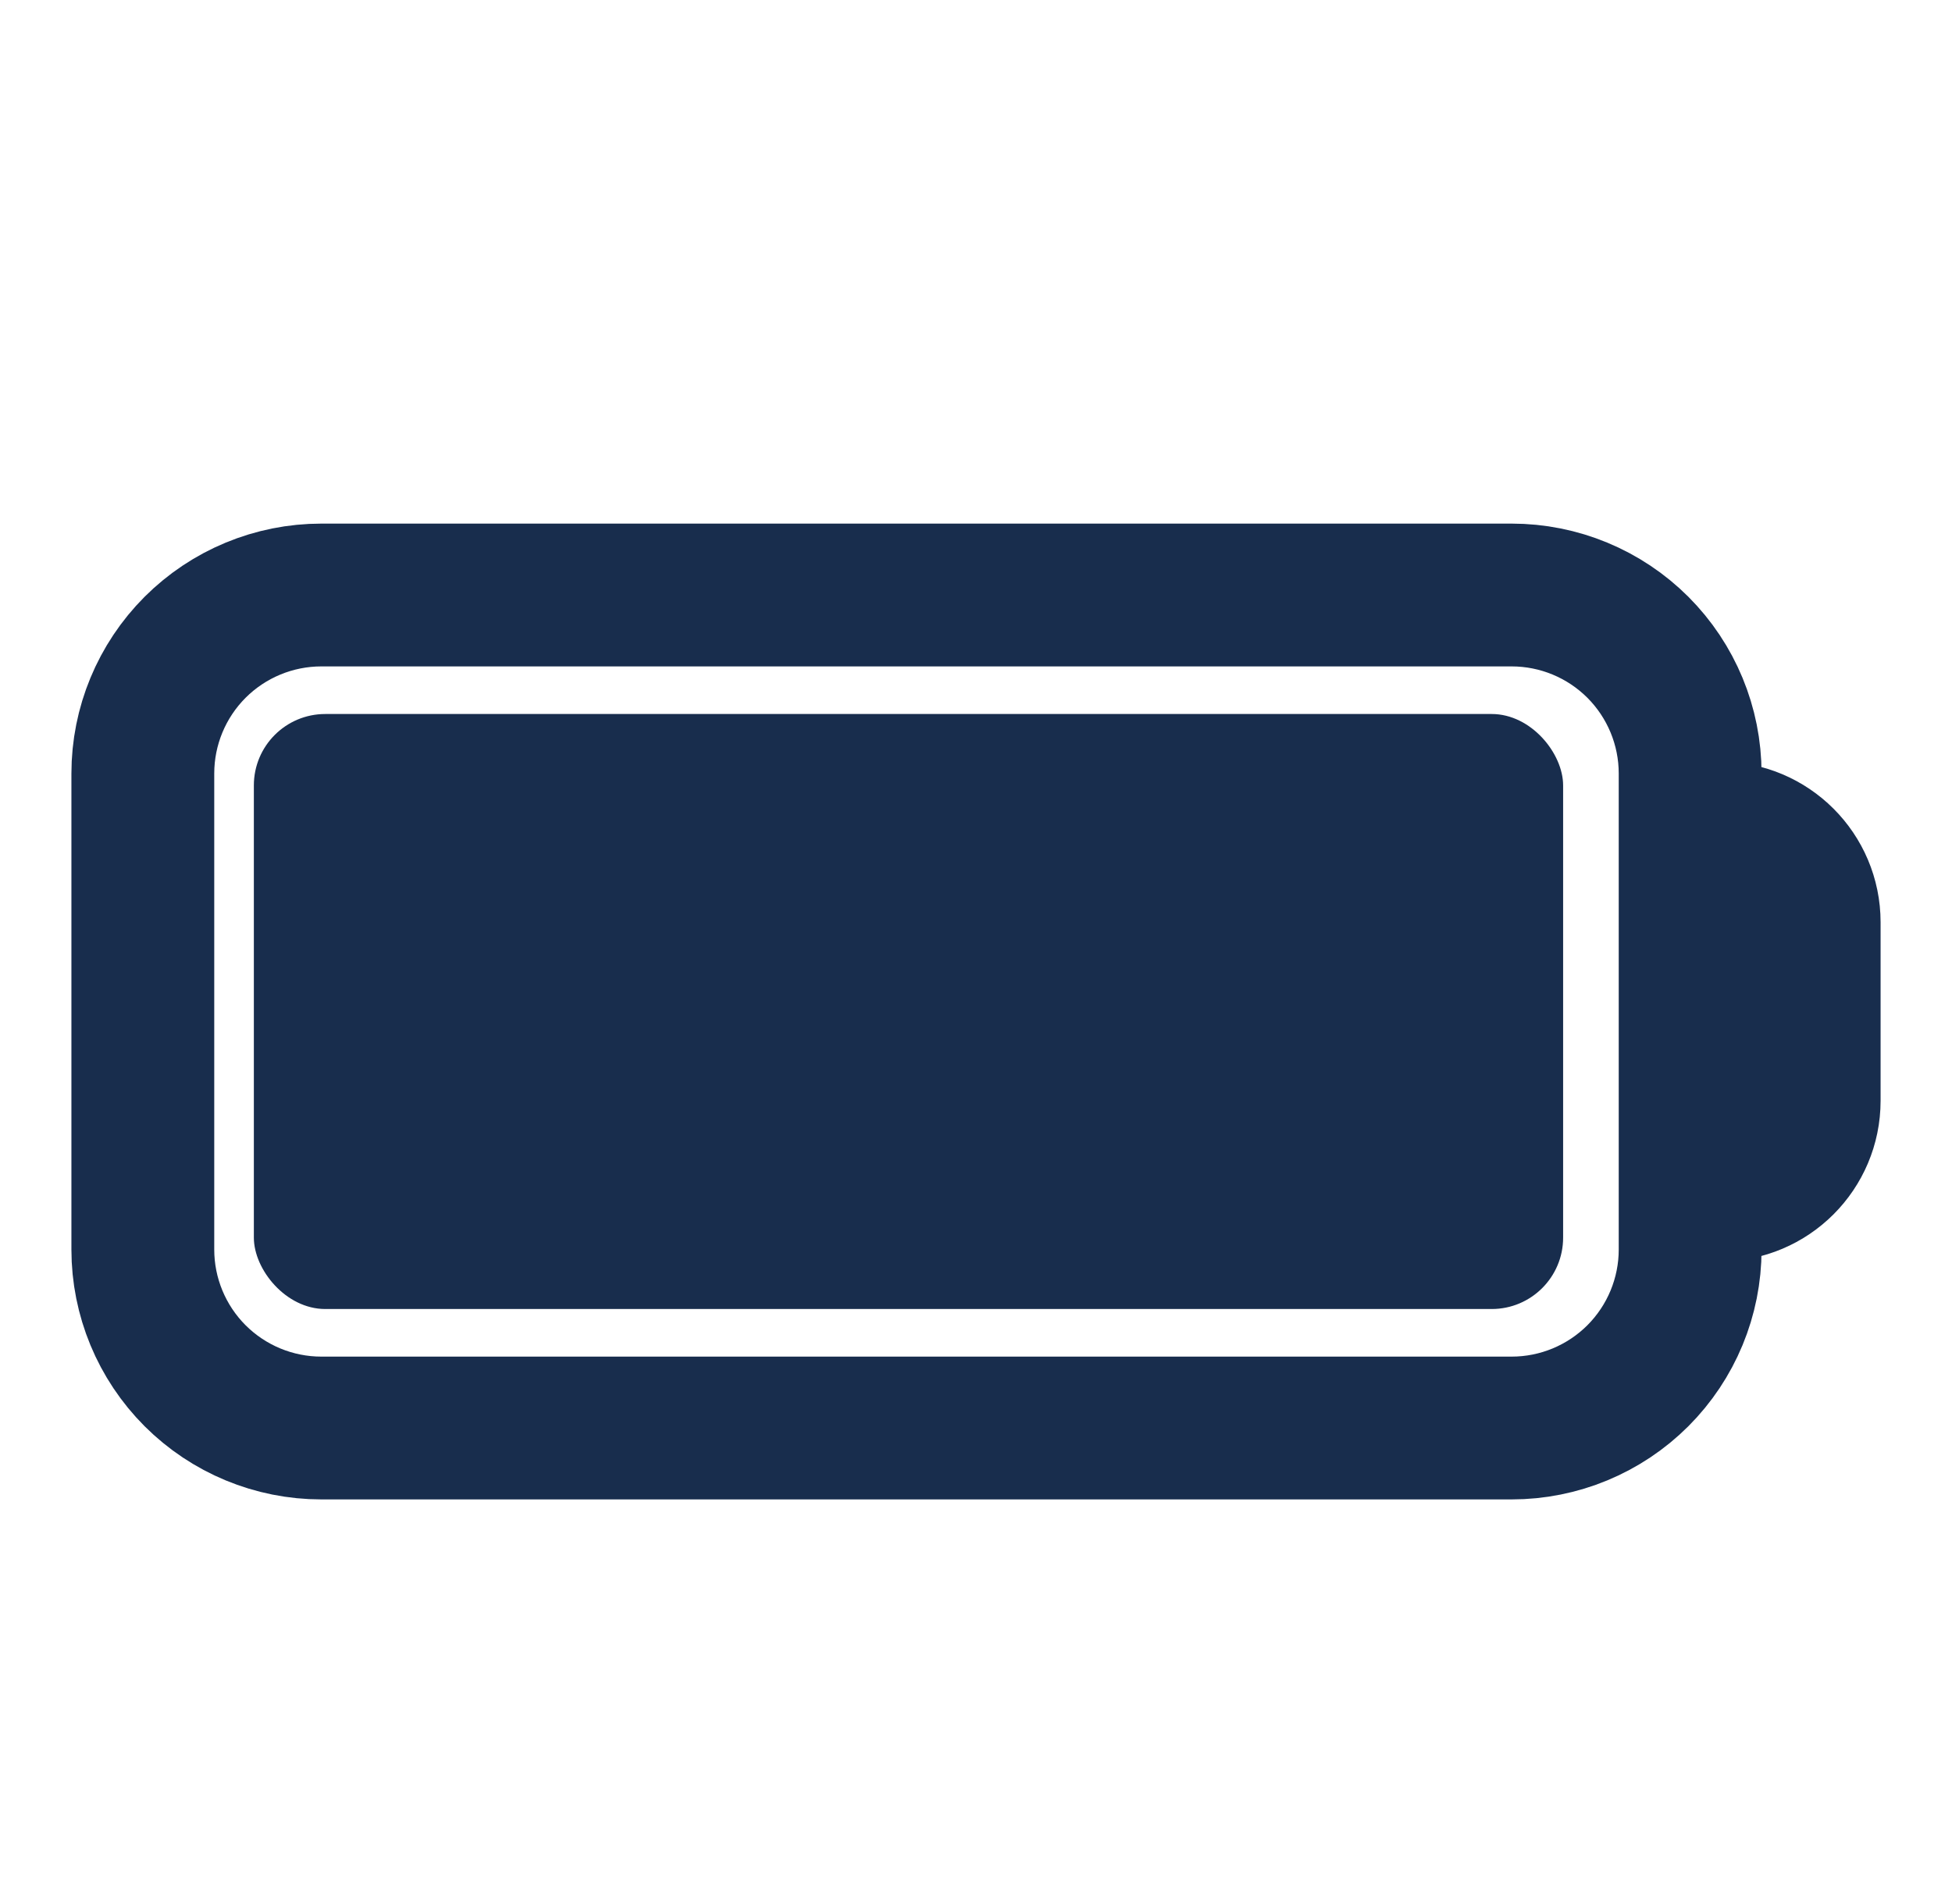 <svg xmlns="http://www.w3.org/2000/svg" fill="none" viewBox="0 0 41 40" height="40" width="41">
<path stroke-linejoin="round" stroke-linecap="round" stroke-width="3" stroke="#182D4D" d="M35.5 17.5H36.125C37.16 17.5 38 18.34 38 19.375V23.125C38 24.16 37.16 25 36.125 25H35.5M6.75 30H31.75C32.745 30 33.698 29.605 34.402 28.902C35.105 28.198 35.5 27.245 35.5 26.25V16.25C35.5 15.255 35.105 14.302 34.402 13.598C33.698 12.895 32.745 12.5 31.75 12.5H6.75C5.755 12.5 4.802 12.895 4.098 13.598C3.395 14.302 3 15.255 3 16.25V26.25C3 27.245 3.395 28.198 4.098 28.902C4.802 29.605 5.755 30 6.75 30Z"></path>
<rect fill="#182D4D" rx="1.5" height="12.5" width="27.5" y="15" x="5.332"></rect>
</svg>
